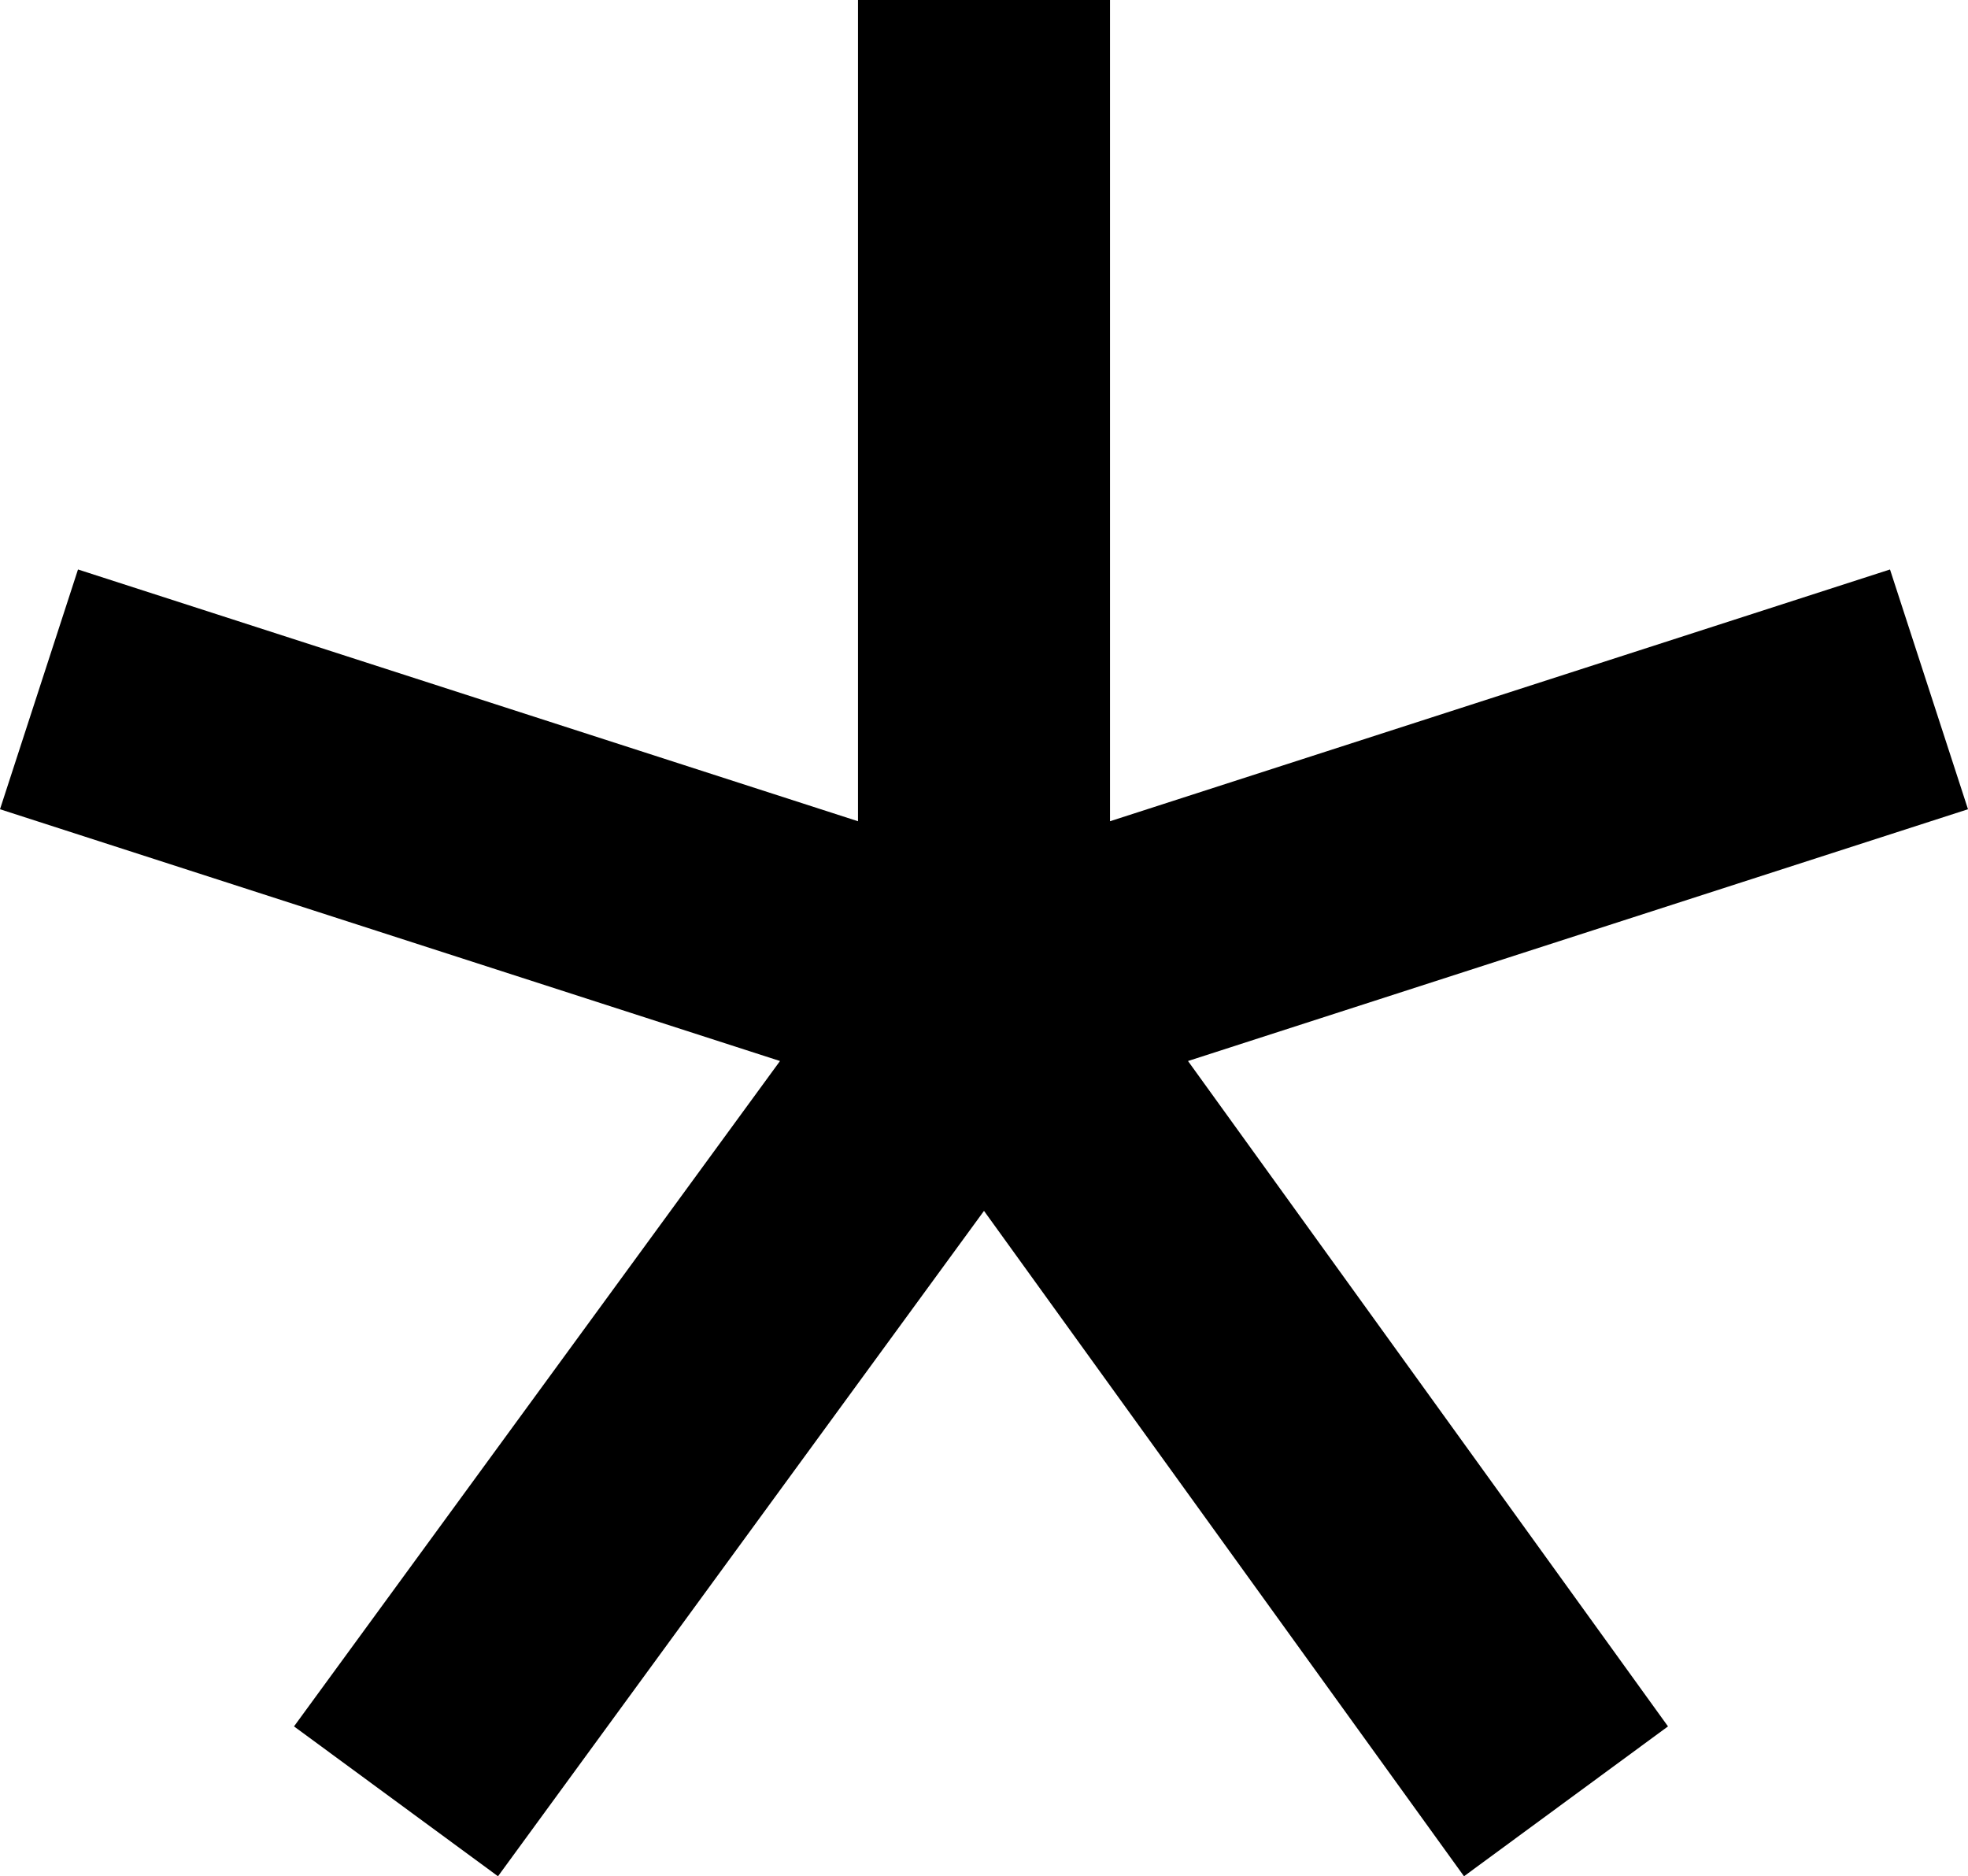 <?xml version="1.0" encoding="UTF-8"?> <svg xmlns="http://www.w3.org/2000/svg" width="150" height="143" viewBox="0 0 150 143" fill="none"><path d="M37.957 143L22.409 131.578L59.451 80.866L0 61.677L5.945 43.403L65.396 62.591V0H84.604V62.591L144.055 43.403L150 61.677L90.549 80.866L127.134 131.578L111.585 143L75 92.287L37.957 143Z" fill="black"></path></svg> 